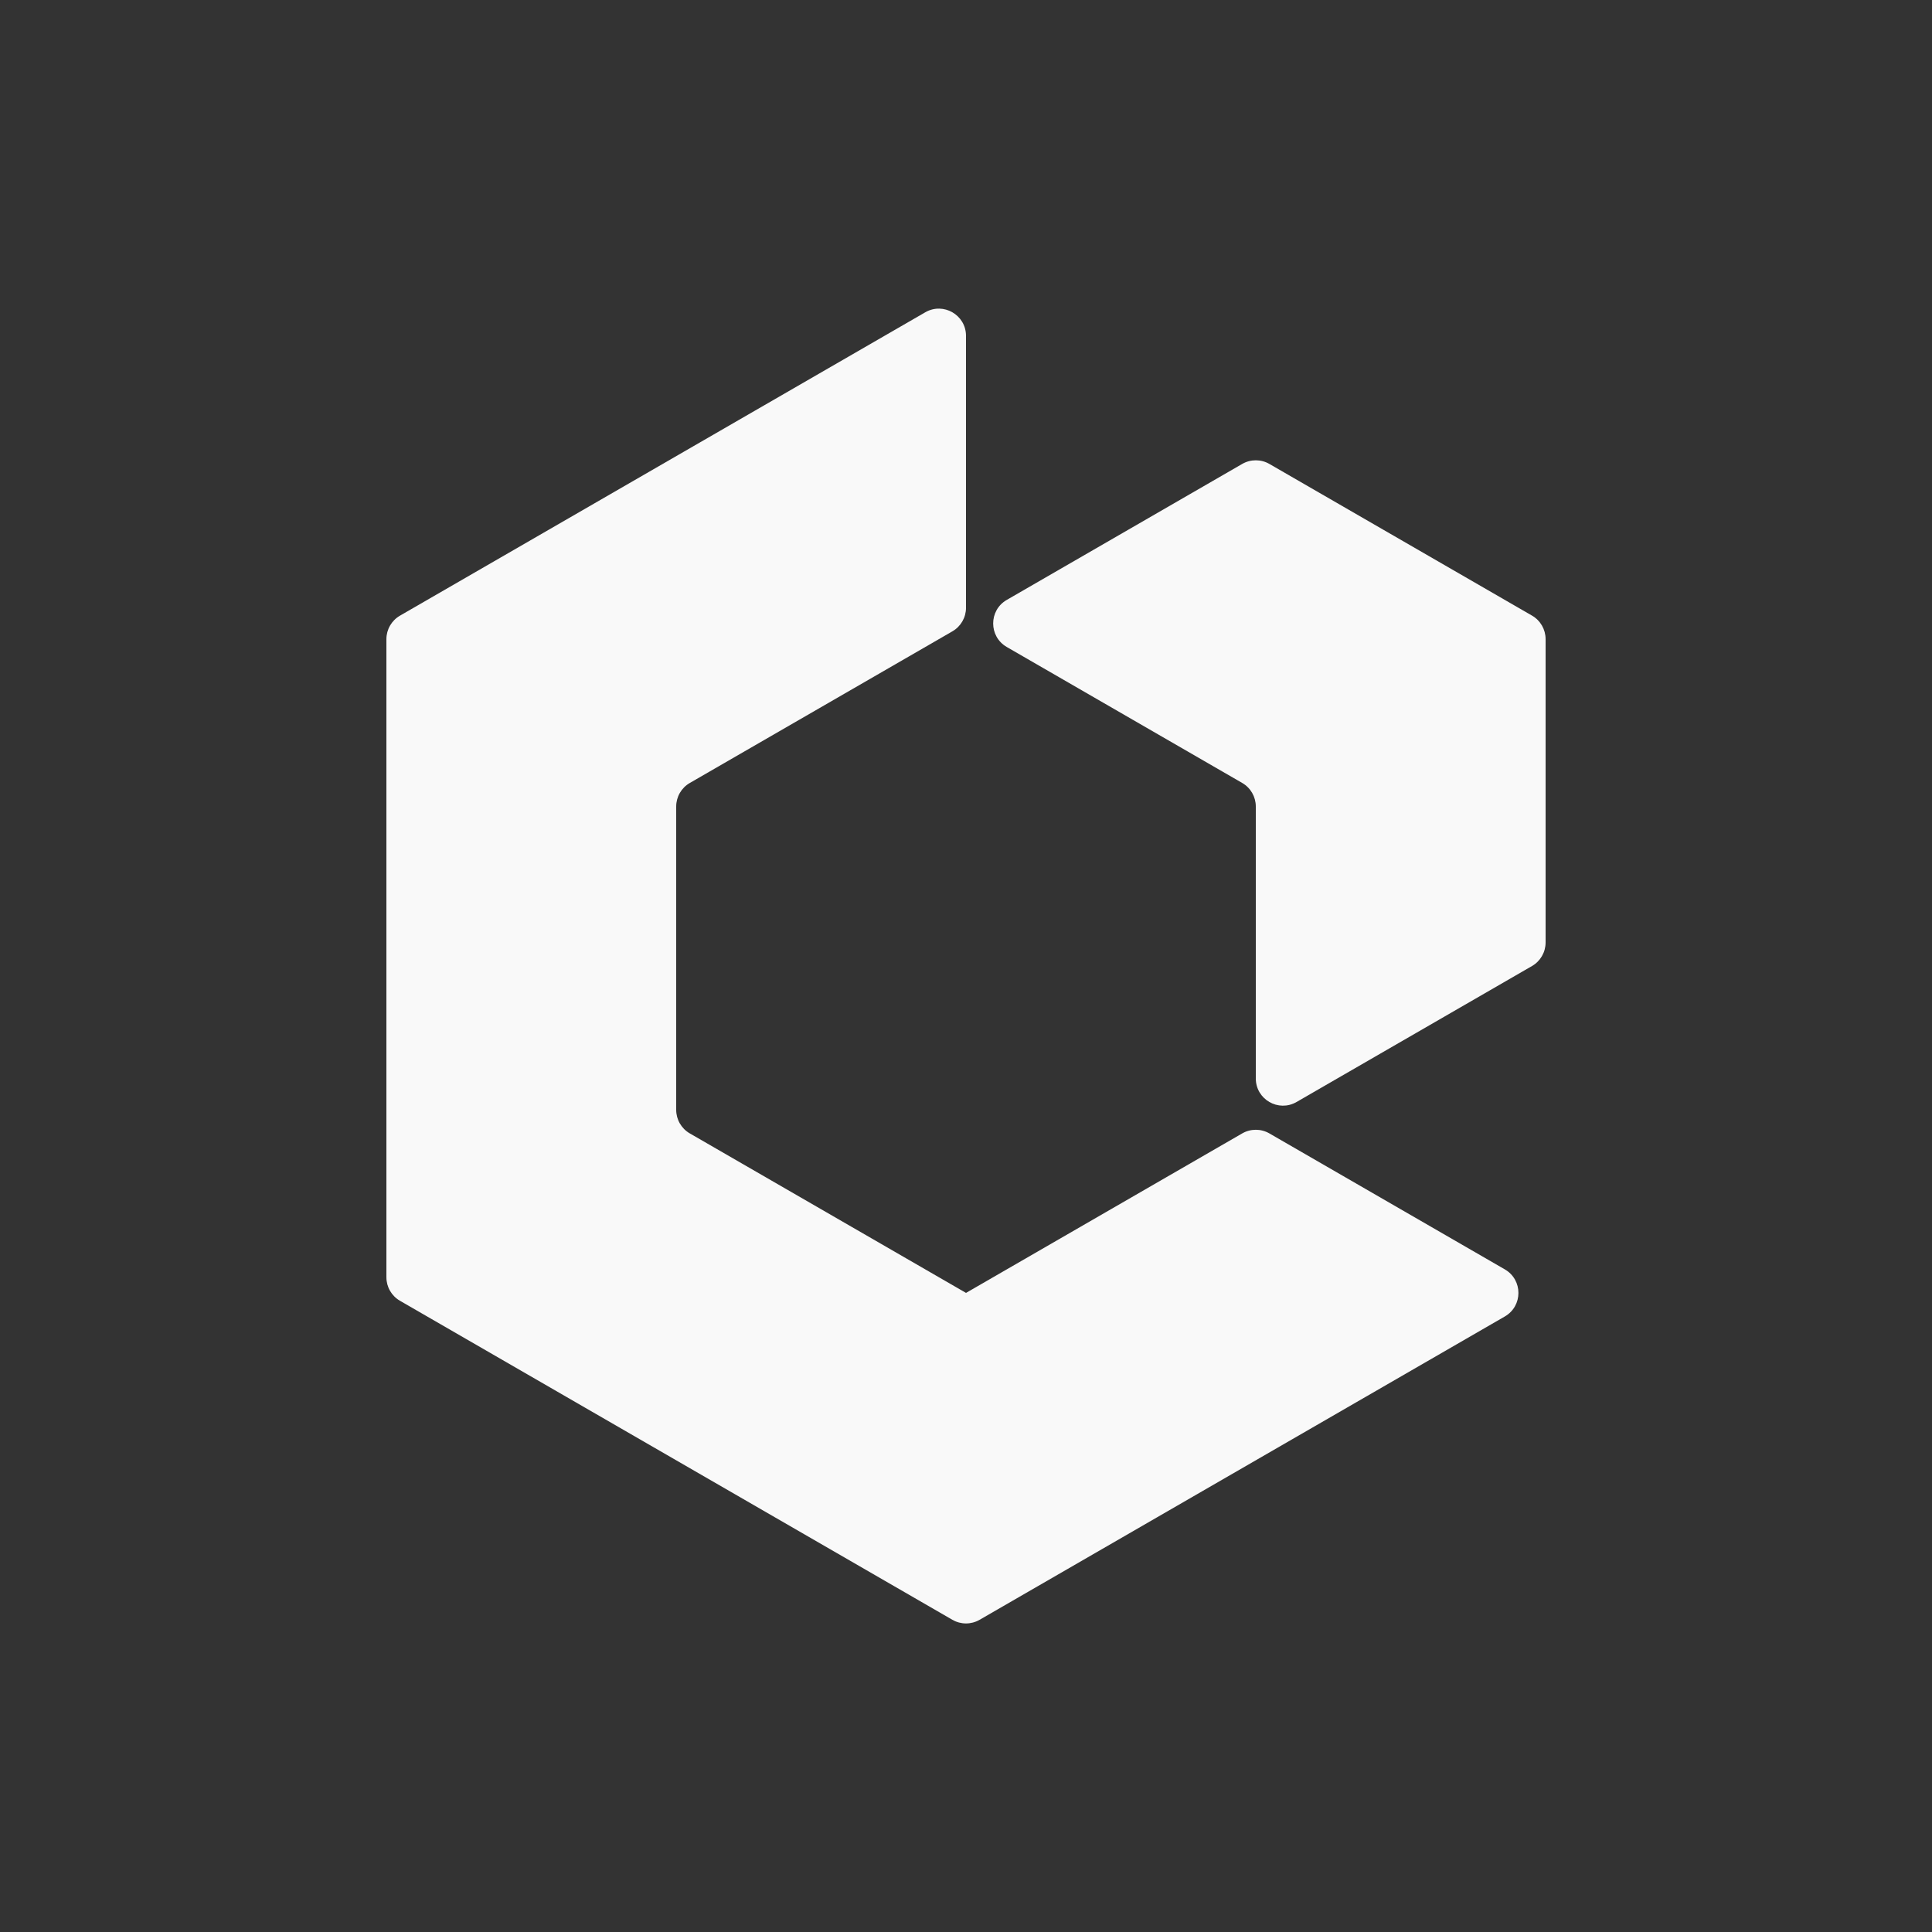 <?xml version="1.0" encoding="UTF-8"?>
<svg id="Layer_1" xmlns="http://www.w3.org/2000/svg" version="1.1" viewBox="0 0 1000 1000">
  <rect x="0" y="0" width="1000" height="1000" fill="#333333" stroke="none"/>
  <!-- Generator: Adobe Illustrator 29.8.2, SVG Export Plug-In . SVG Version: 2.1.1 Build 3)  -->
  <defs>
    <style>
      .st0 {
        fill: #f9f9f9;
        fill-rule: evenodd;
      }
    </style>
  </defs>
  <path class="st0" d="M500,669.2l-142.97-82.56c-4.35-2.51-7.03-7.16-7.03-12.18v-157.01c0-5.03,2.68-9.67,7.03-12.18l135.94-78.5c4.35-2.51,7.03-7.16,7.03-12.18v-140.76c0-10.83-11.72-17.6-21.1-12.18l-271.87,157.01c-4.35,2.51-7.03,7.16-7.03,12.18v330.26c0,5.03,2.68,9.67,7.03,12.18l285.94,165.13c4.35,2.51,9.71,2.51,14.06,0l271.87-157.01c9.38-5.41,9.38-18.95,0-24.37l-121.87-70.38c-4.35-2.51-9.71-2.51-14.06,0l-142.97,82.56h0Z"/>
  <path class="st0" d="M650,558.21c0,10.83,11.72,17.6,21.1,12.18l121.87-70.38c4.35-2.51,7.03-7.16,7.03-12.18v-157.01c0-5.03-2.68-9.67-7.03-12.18l-135.94-78.51c-4.35-2.51-9.71-2.51-14.06,0l-121.87,70.38c-9.38,5.41-9.38,18.95,0,24.37l121.87,70.38c4.35,2.51,7.03,7.16,7.03,12.18v140.77Z"/>
</svg>